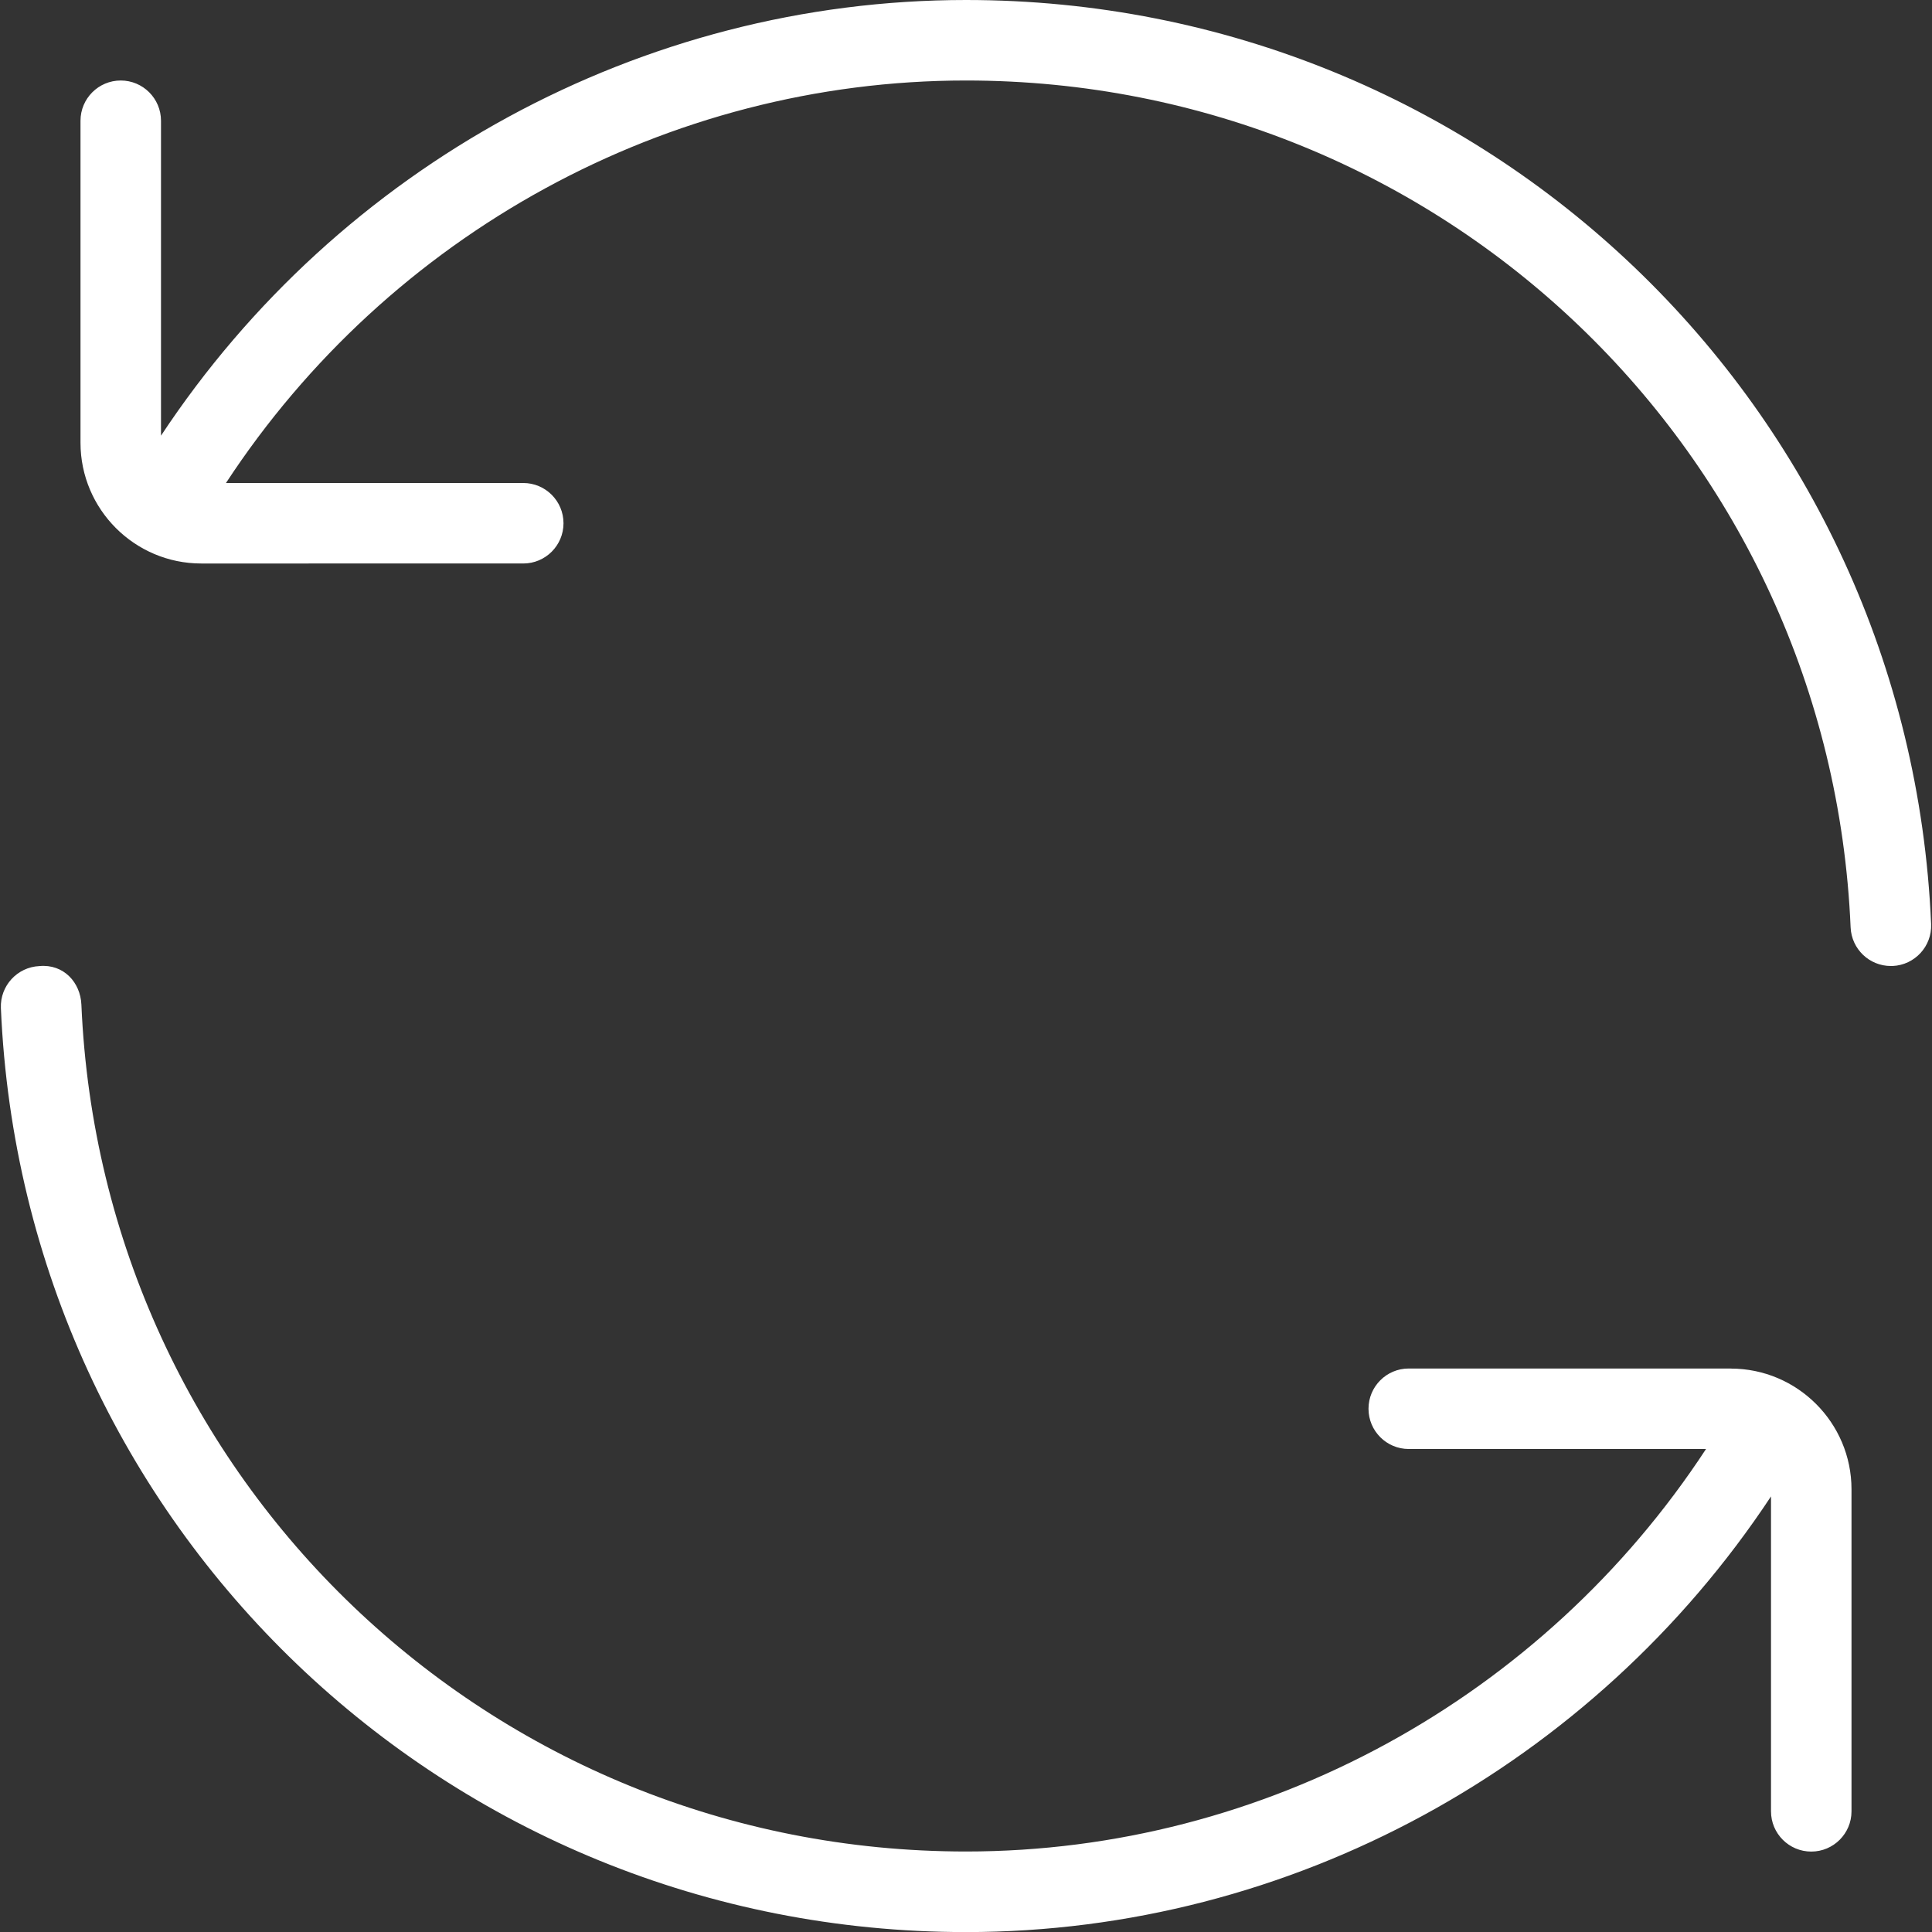 <svg xmlns="http://www.w3.org/2000/svg" viewBox="0 0 24 24">
  <rect x="0" y="0" width="24" height="24" fill="#333333" stroke="none"/>
  <path d="m23.989,11.479c.012.276-.203.509-.479.521-.008,0-.015,0-.021,0-.267,0-.488-.21-.5-.479-.252-5.9-5.079-10.521-10.989-10.521-3.712,0-7.169,1.91-9.193,5h3.693c.276,0,.5.224.5.5s-.224.5-.5.5H2.5c-.827,0-1.5-.673-1.5-1.5V1.5c0-.276.224-.5.5-.5s.5.224.5.5v3.912C4.211,2.067,7.967,0,12,0c6.447,0,11.714,5.042,11.989,11.479Zm-2.489,5.521h-4c-.276,0-.5.224-.5.5s.224.5.5.5h3.693c-2.024,3.09-5.481,5-9.193,5-5.91,0-10.737-4.622-10.989-10.521-.012-.276-.222-.506-.521-.478-.275.012-.49.245-.479.521.275,6.437,5.542,11.479,11.989,11.479,4.033,0,7.789-2.067,10-5.412v3.912c0,.276.224.5.5.5s.5-.224.5-.5v-4c0-.827-.673-1.5-1.5-1.5Z" fill="#FFF"/>
</svg>

